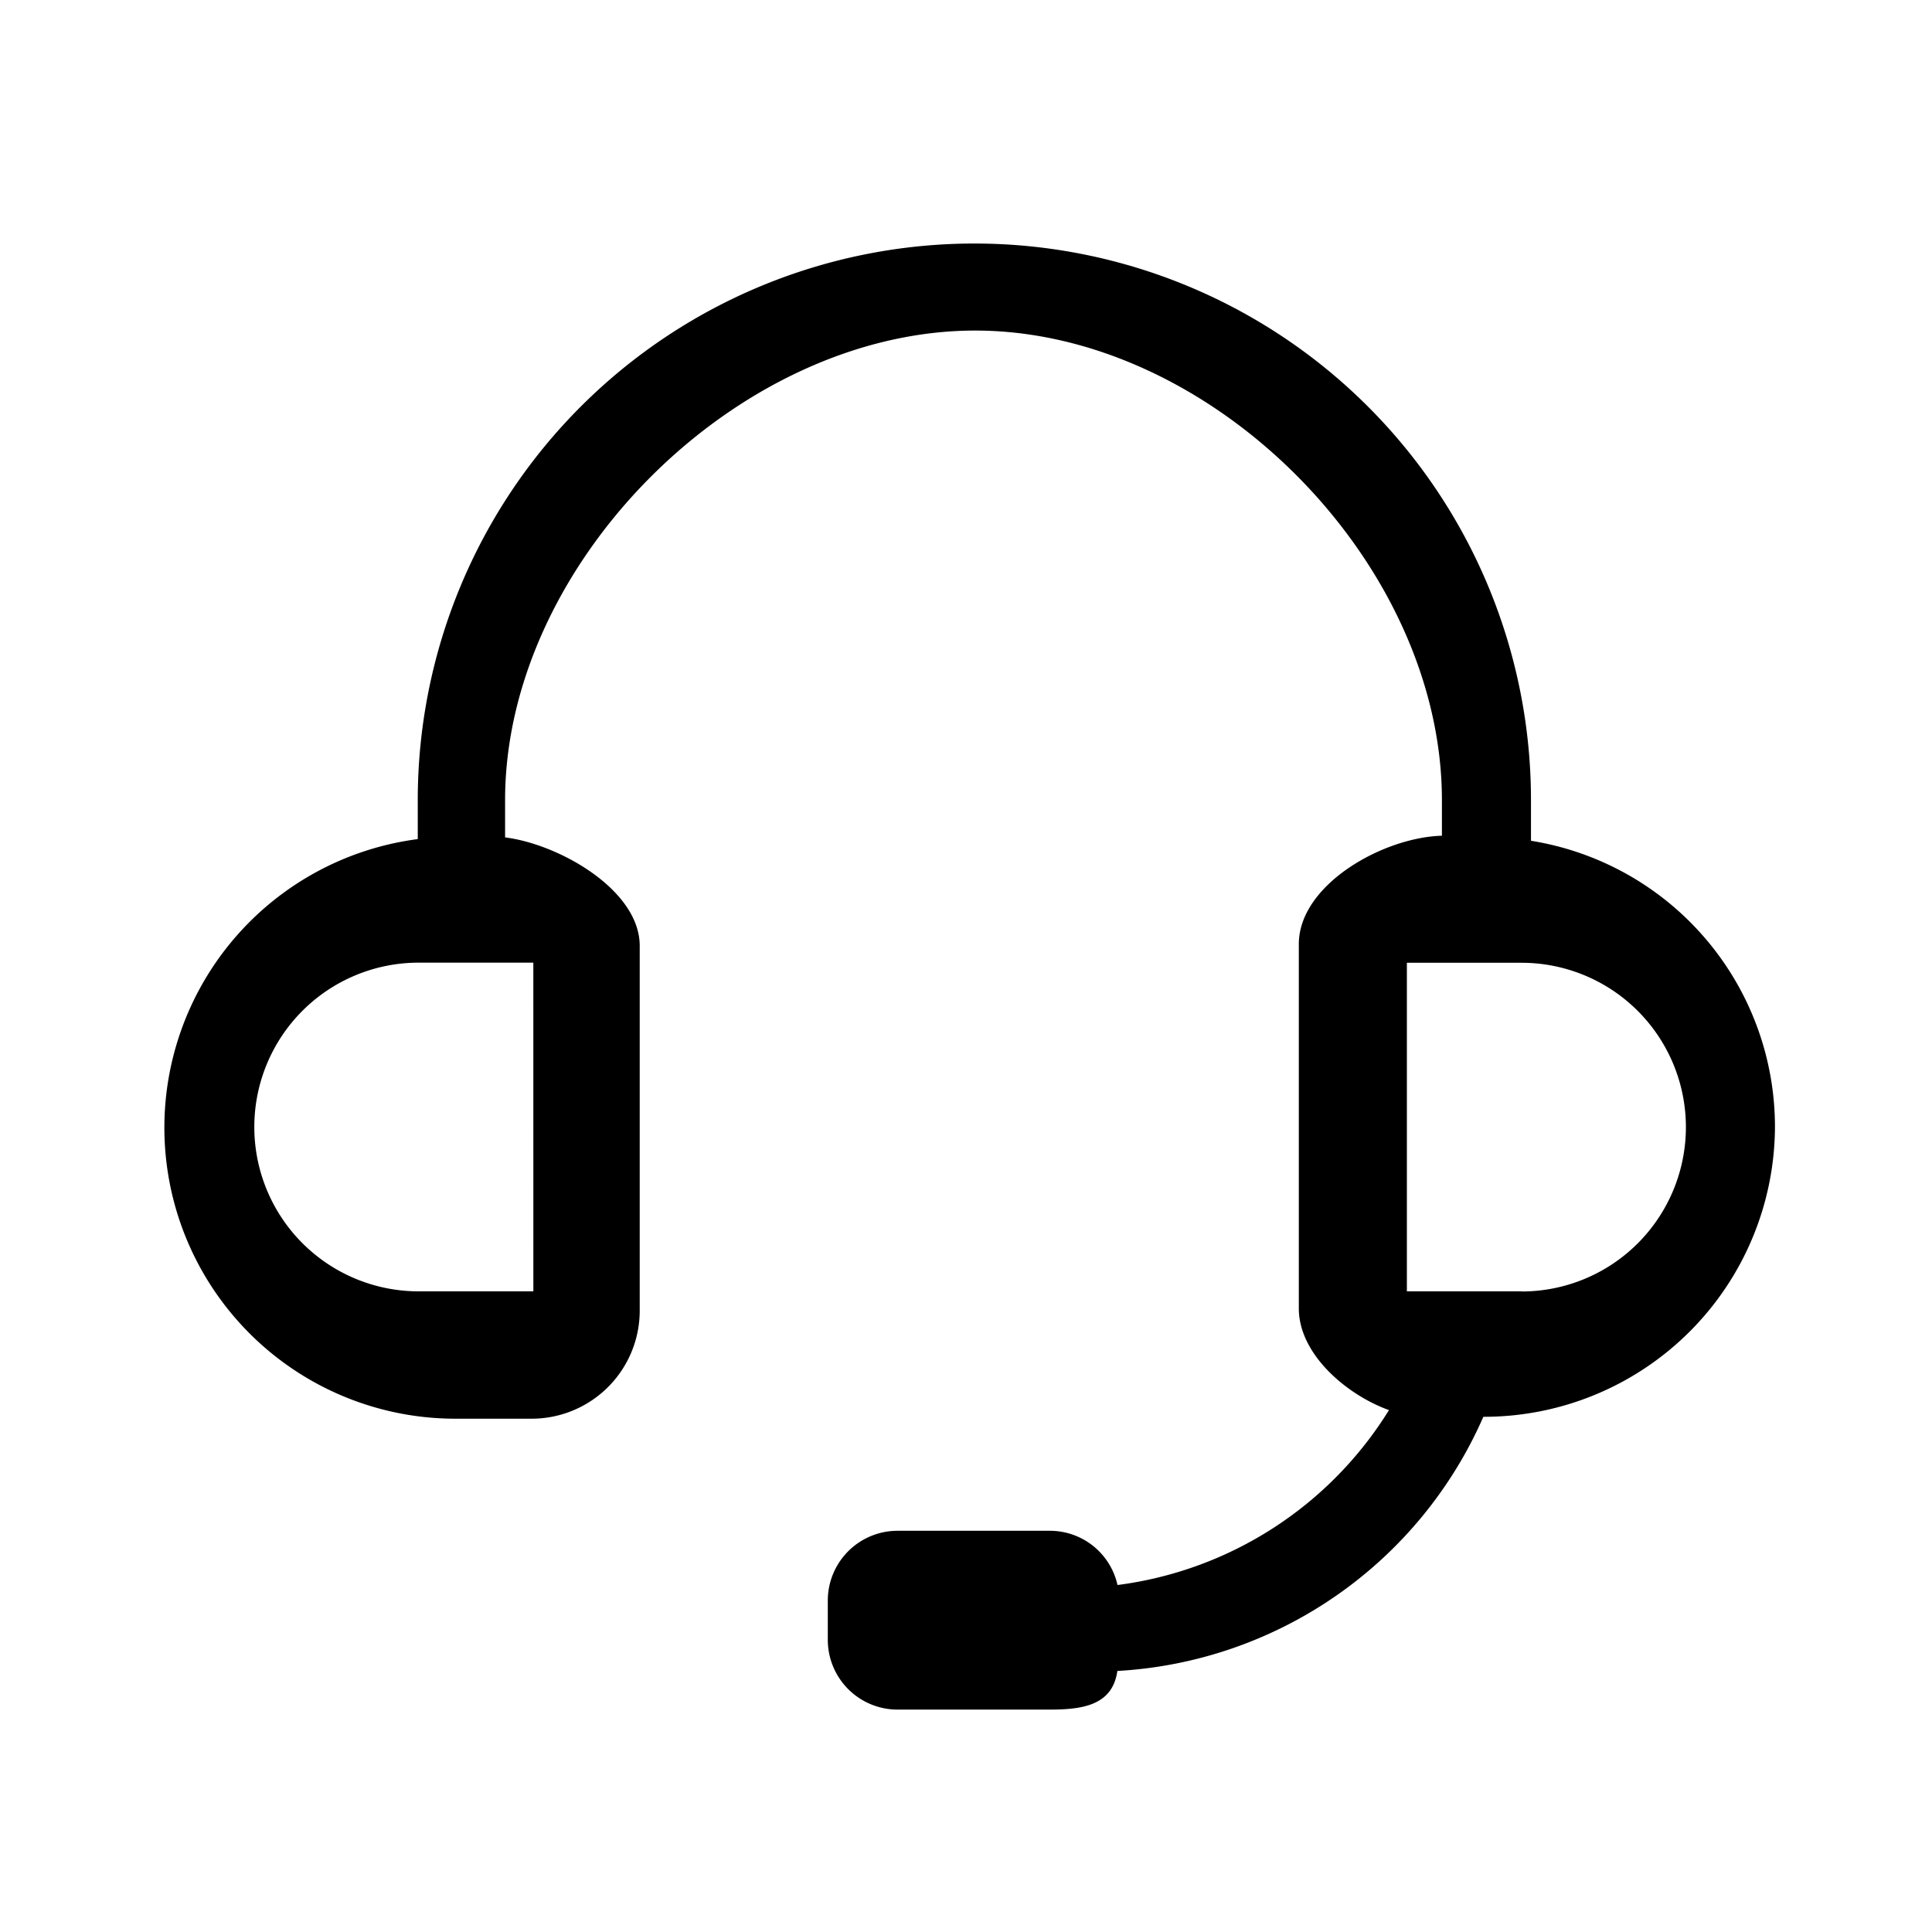 <svg xmlns="http://www.w3.org/2000/svg" xmlns:xlink="http://www.w3.org/1999/xlink" width="60" height="60" viewBox="0 0 60 60">
  <defs>
    <clipPath id="clip-path">
      <rect id="Rectangle_3238" data-name="Rectangle 3238" width="60" height="60" transform="translate(4643 9739)" fill="#fff"/>
    </clipPath>
  </defs>
  <g id="Mask_Group_193" data-name="Mask Group 193" transform="translate(-4643 -9739)" clip-path="url(#clip-path)">
    <g id="noun_support_2328399" transform="translate(4648.133 9746.589)">
      <path id="Path_44366" data-name="Path 44366" d="M52.49,33.615a9,9,0,0,0-7.577-8.893V23.46a17.286,17.286,0,0,0-34.572,0v1.21a9.038,9.038,0,0,0,1.21,18h2.315A3.357,3.357,0,0,0,17.234,39.3V27.985c0-1.736-2.5-3.157-4.181-3.368V23.46c0-7.367,7.233-14.583,14.6-14.583S42.147,16.093,42.147,23.46v1.105c-1.842.053-4.444,1.526-4.444,3.368V39.246c0,1.421,1.485,2.684,2.8,3.157a11.67,11.67,0,0,1-8.431,5.432,2.15,2.15,0,0,0-2.1-1.684H25.232a2.167,2.167,0,0,0-2.157,2.157v1.239a2.167,2.167,0,0,0,2.157,2.157h4.736c1.052,0,1.947-.146,2.1-1.2a13.215,13.215,0,0,0,11.366-7.893A9.039,9.039,0,0,0,52.49,33.615Zm-38.559,5.1H10.369a5.1,5.1,0,0,1,0-10.208h3.561Zm30.69,0H41.059V28.511h3.561a5.1,5.1,0,0,1,0,10.208Z" transform="translate(-2.5 -6.2)"/>
    </g>
  </g>
</svg>

